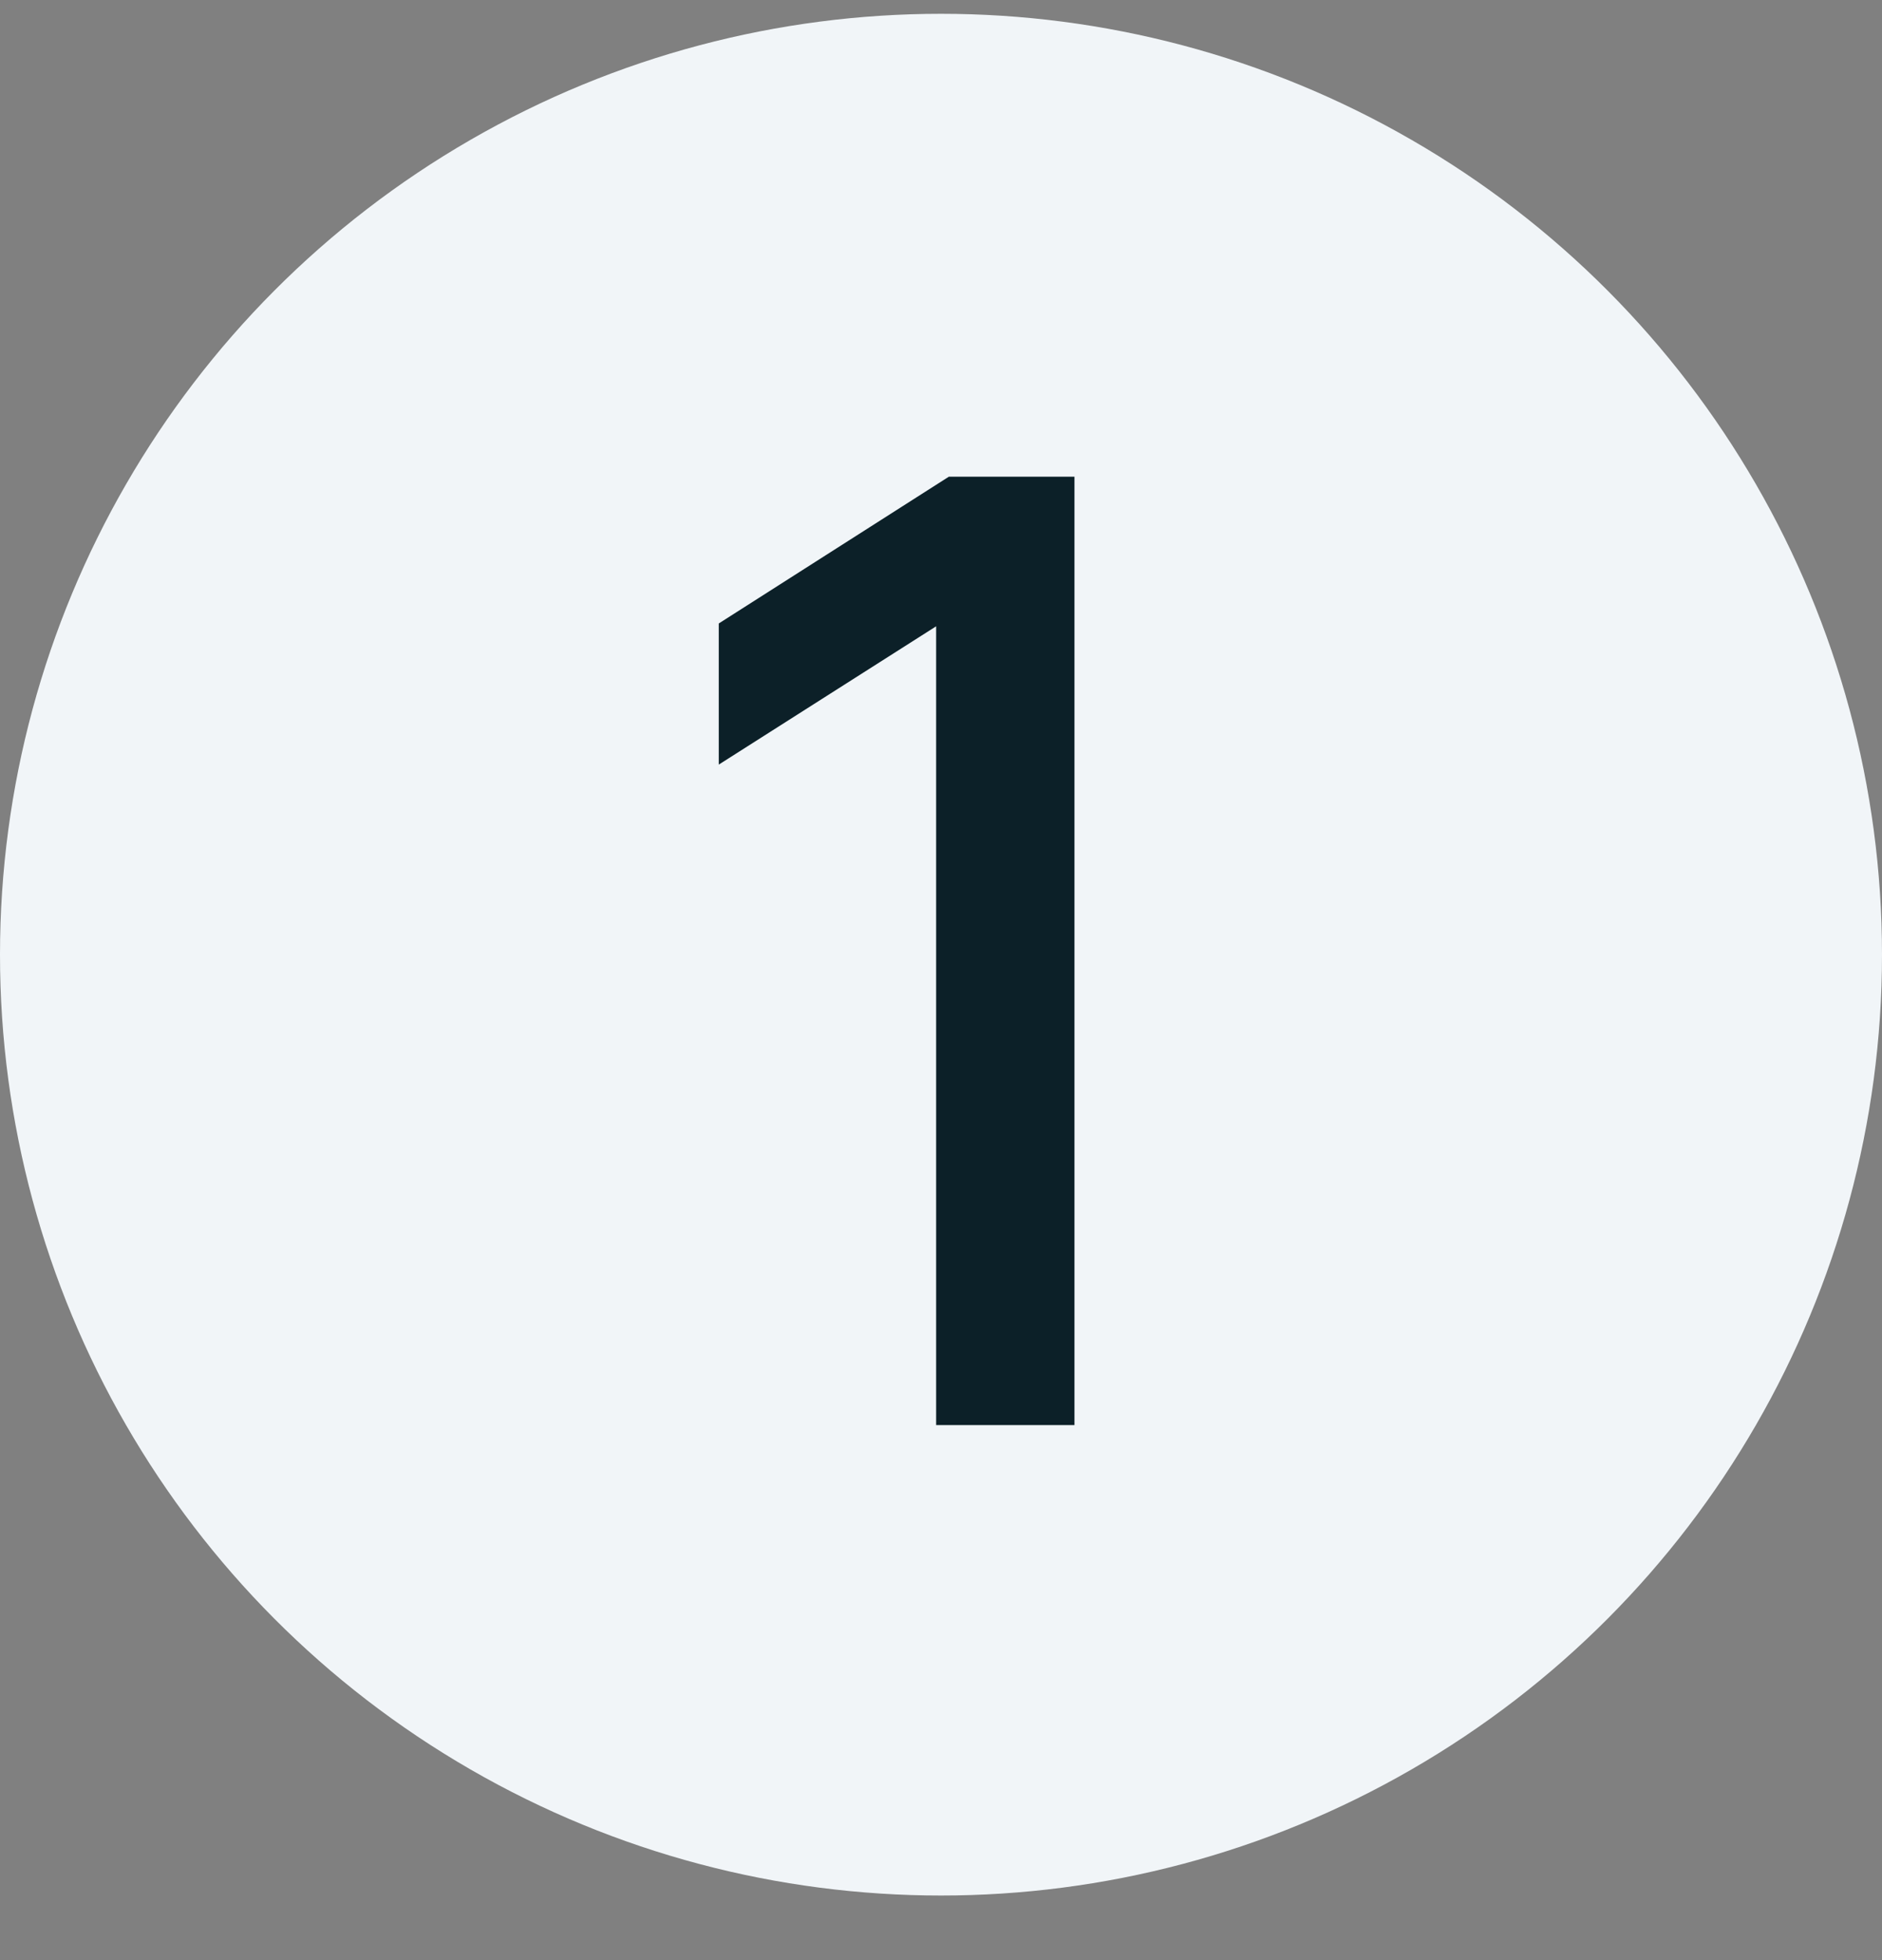 <?xml version="1.0" encoding="UTF-8"?> <svg xmlns="http://www.w3.org/2000/svg" width="24" height="25" viewBox="0 0 24 25" fill="none"><rect x="0" y="0" width="24" height="25" fill="#808080" stroke="none"/><circle cx="12" cy="12.176" r="12" fill="#F1F5F8"></circle><path d="M13.702 18.176V6.08H12.1L9.166 7.952V9.752L11.938 7.988V18.176H13.702Z" fill="#0C2028"></path></svg> 